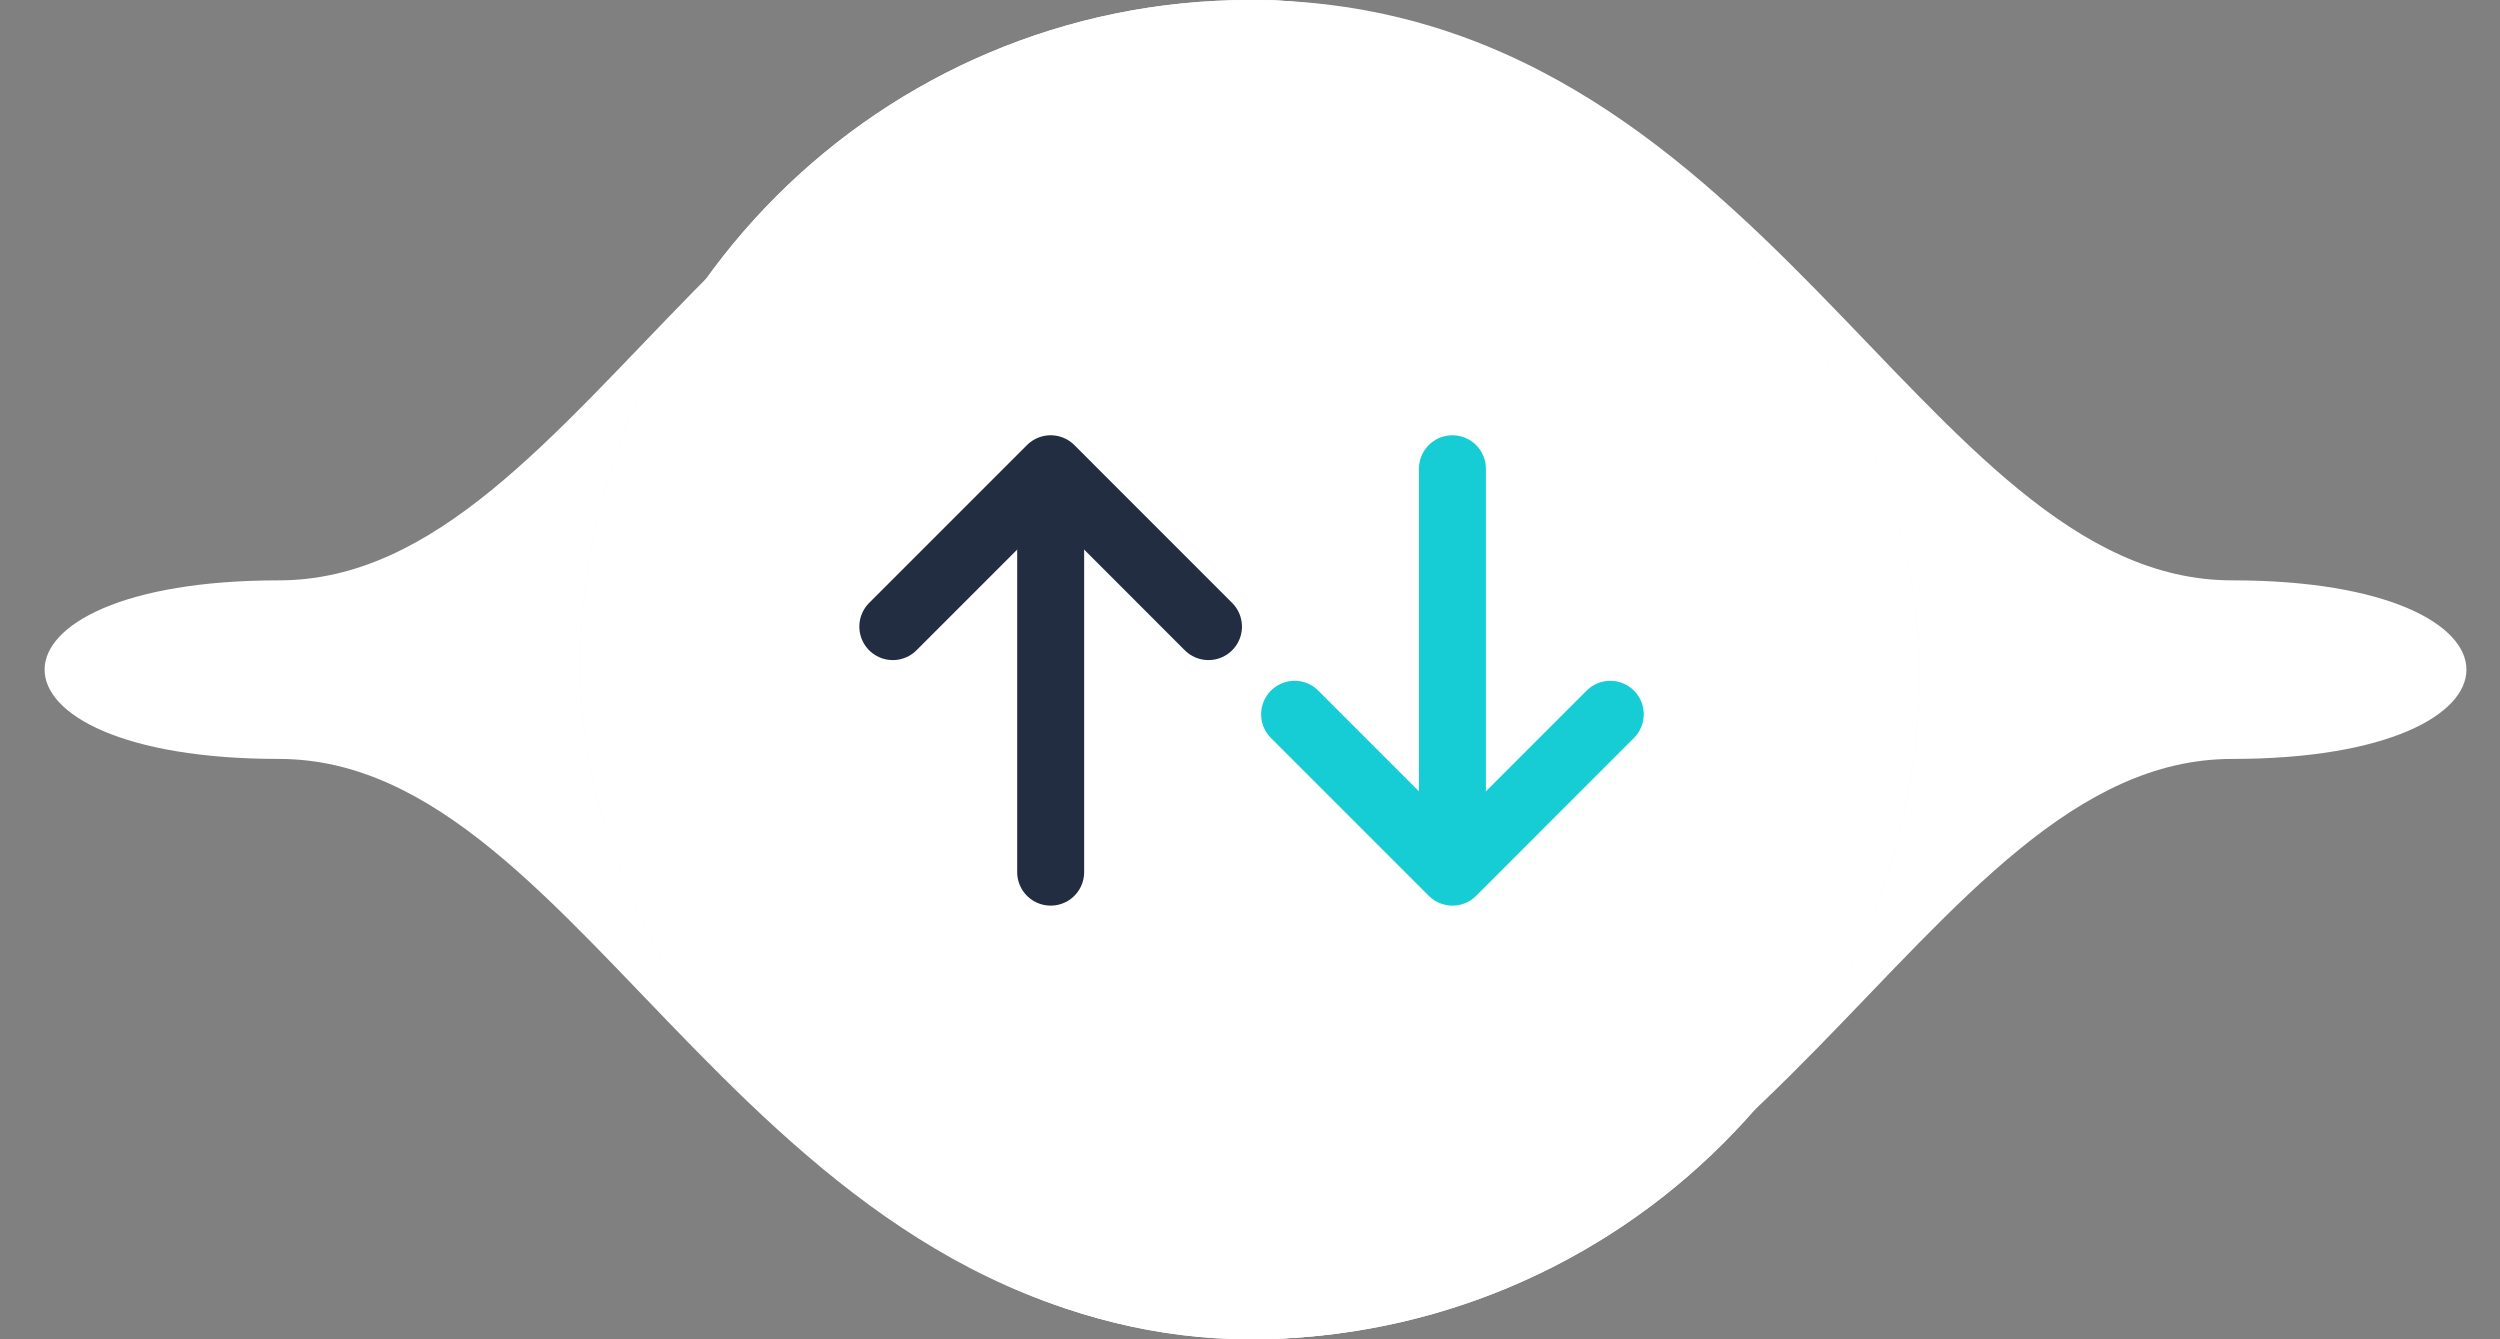 <svg width="56" height="30" viewBox="0 0 56 30" fill="none" xmlns="http://www.w3.org/2000/svg">
<rect x="0" y="0" width="56" height="30" fill="#808080" stroke="none"/>
<path d="M49.998 13C42.999 13 39.498 0 27.998 0C16.498 0 16.498 30 27.998 30C39.498 30 42.998 17 49.998 17C56.999 17 56.998 13 49.998 13Z" fill="white"/>
<path d="M6.249 17C13.248 17 16.748 30 28.249 30C39.749 30 39.749 2.51346e-07 28.249 -7.54039e-07C16.749 -1.75942e-06 13.249 13 6.249 13C-0.751 13 -0.751 17 6.249 17Z" fill="white"/>
<rect x="12.999" y="0" width="30" height="30" rx="15" fill="#F1F5F7"/>
<rect x="12.999" y="0" width="30" height="30" rx="15" fill="white"/>
<path d="M32.534 18.638L32.534 10.5" stroke="#16CDD6" stroke-width="1.5" stroke-linecap="round" stroke-linejoin="round"/>
<path d="M36.07 16L32.535 19.536L28.999 16" stroke="#16CDD6" stroke-width="1.5" stroke-linecap="round" stroke-linejoin="round"/>
<path d="M23.535 11.398L23.535 19.536" stroke="#232D42" stroke-width="1.5" stroke-linecap="round" stroke-linejoin="round"/>
<path d="M19.999 14.036L23.535 10.5L27.07 14.036" stroke="#232D42" stroke-width="1.5" stroke-linecap="round" stroke-linejoin="round"/>
</svg>
